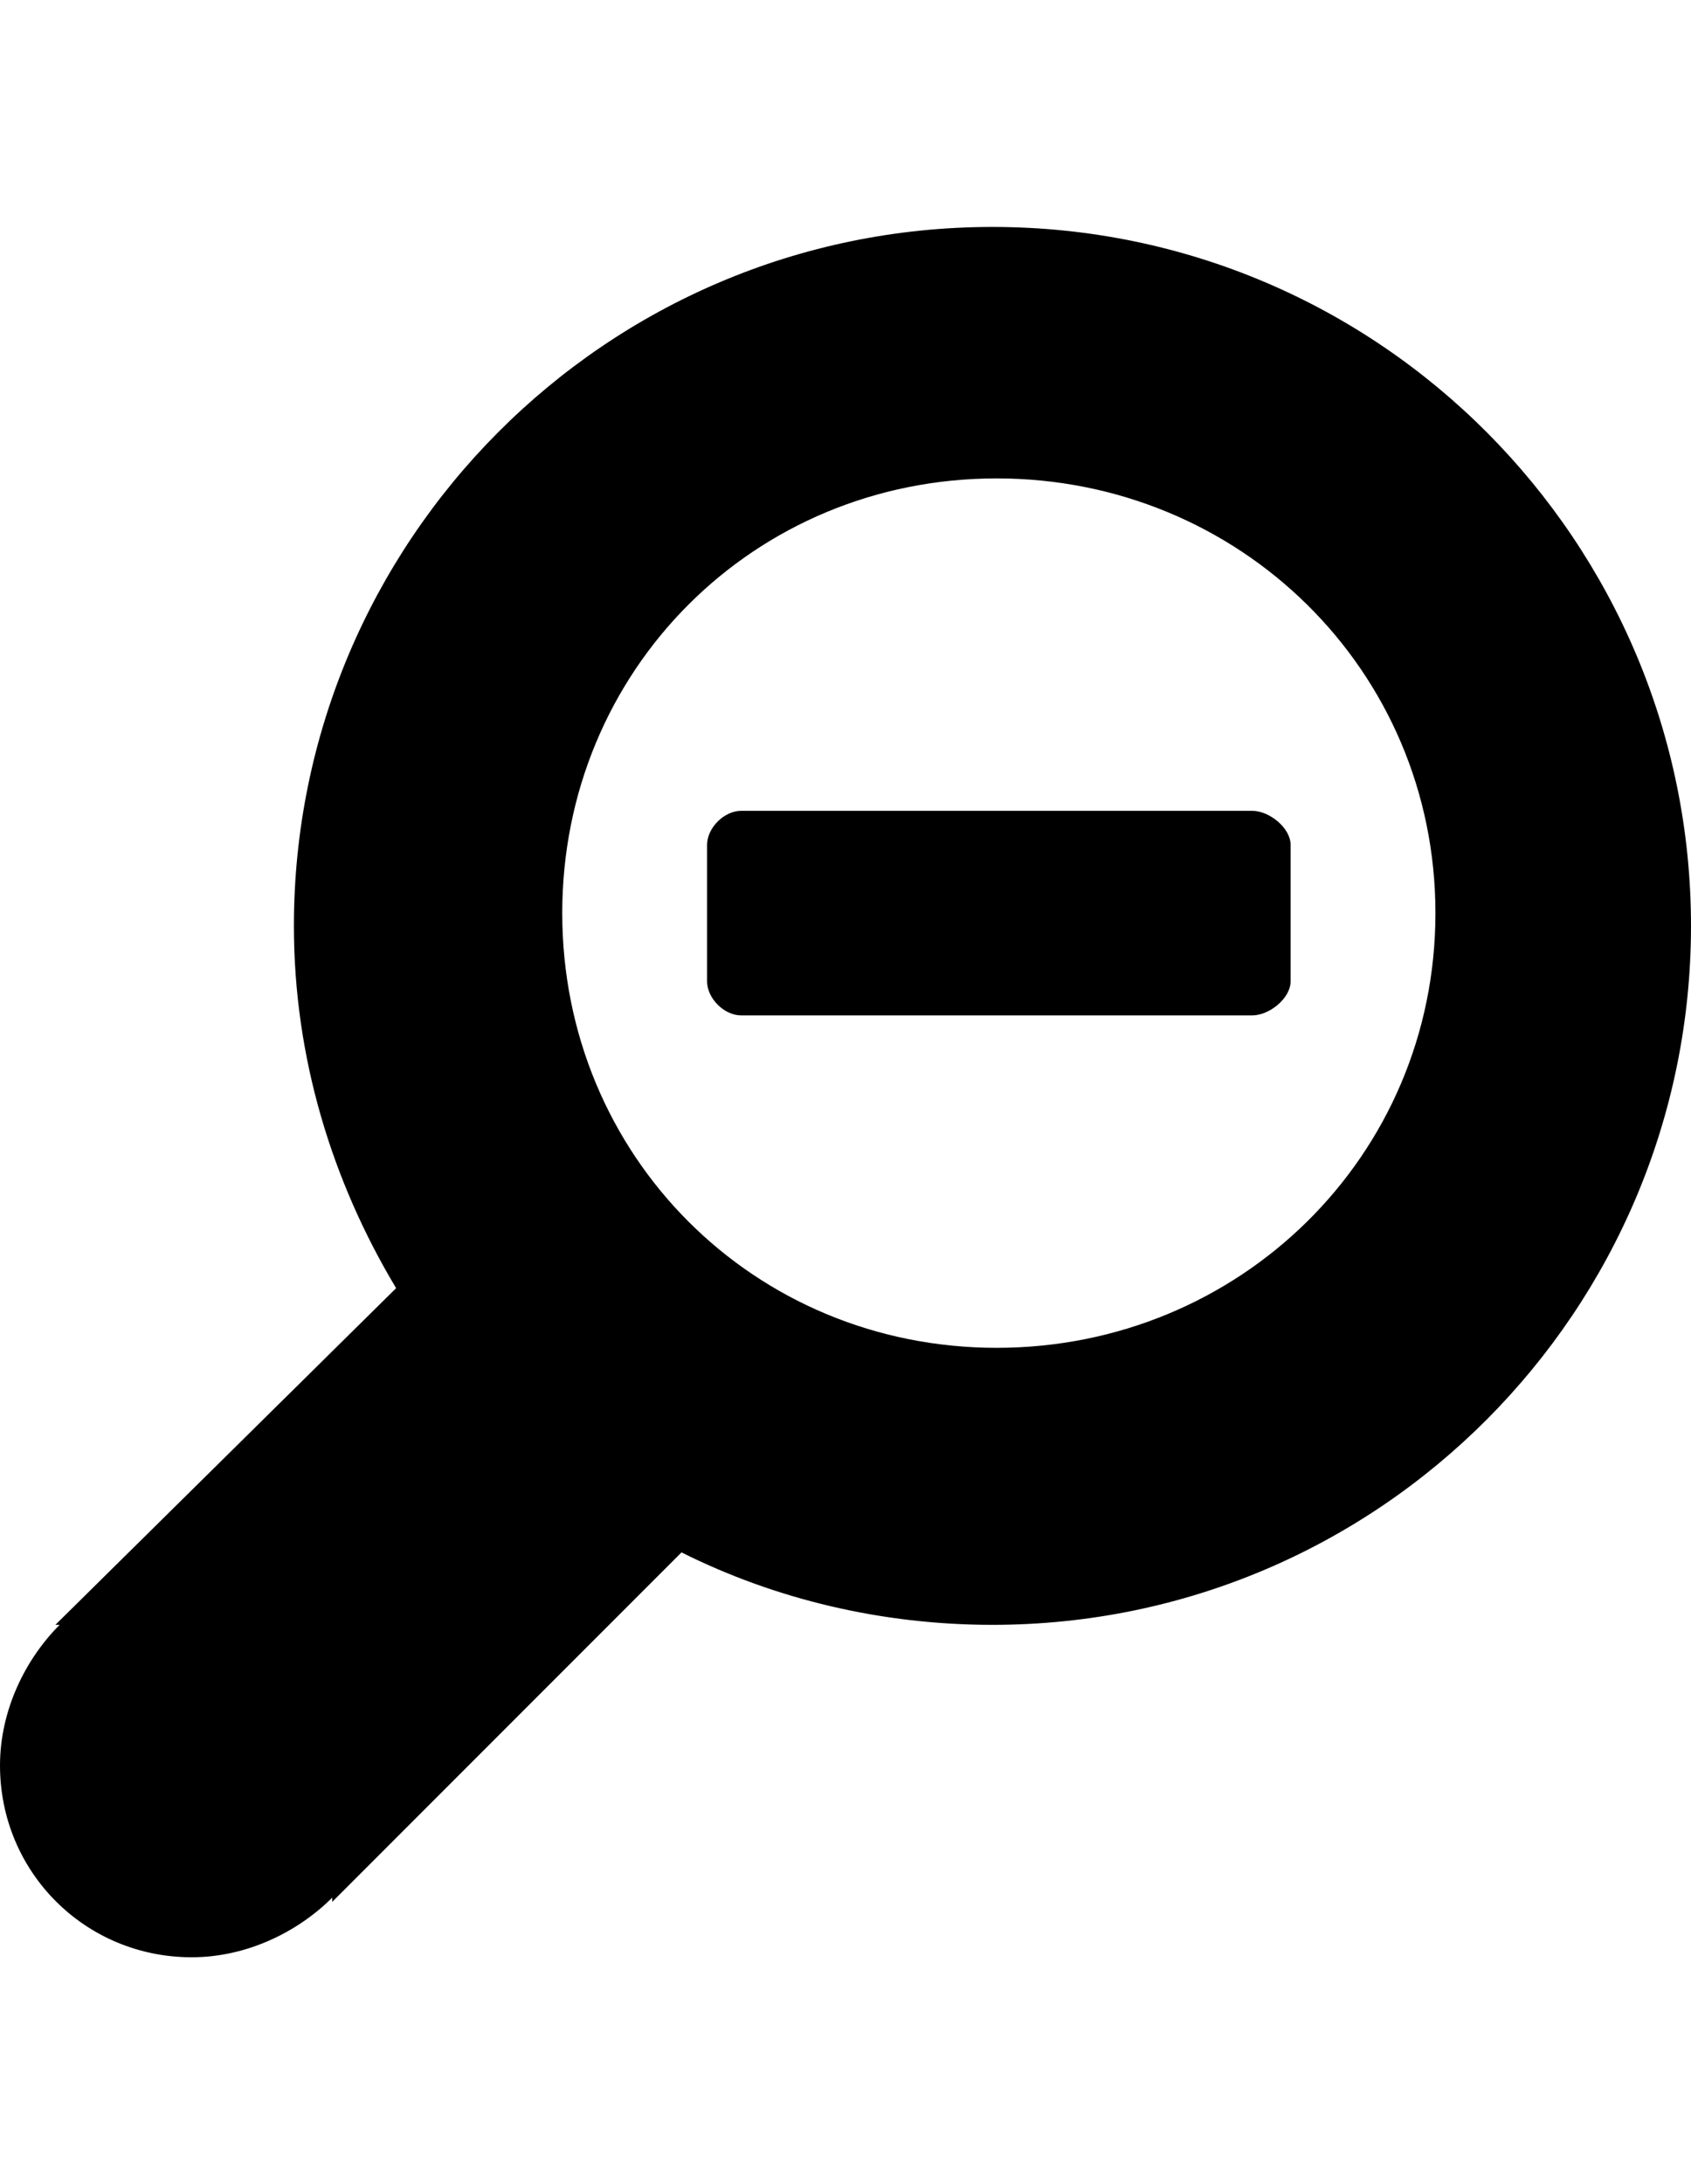 <svg version="1.1" xmlns="http://www.w3.org/2000/svg" xmlns:xlink="http://www.w3.org/1999/xlink" id="zoom-out" viewBox="0 0 397 512.5"><path d="M233 53.25c91 0 164 74 164 164s-73 164-164 164c-26 0-51-6-73-17l-82 82v-1c-8 8-20 14-33 14-25 0-45-20-45-45 0-13 6-25 14-33h-1l80-79c-15-25-24-54-24-85 0-90 73-164 164-164zm1 263c57 0 103-45 103-102s-46-102-103-102-102 45-102 102 45 102 102 102zm60-126c4 0 9 4 9 8v32c0 4-5 8-9 8H174c-4 0-8-4-8-8v-32c0-4 4-8 8-8h120z"/></svg>